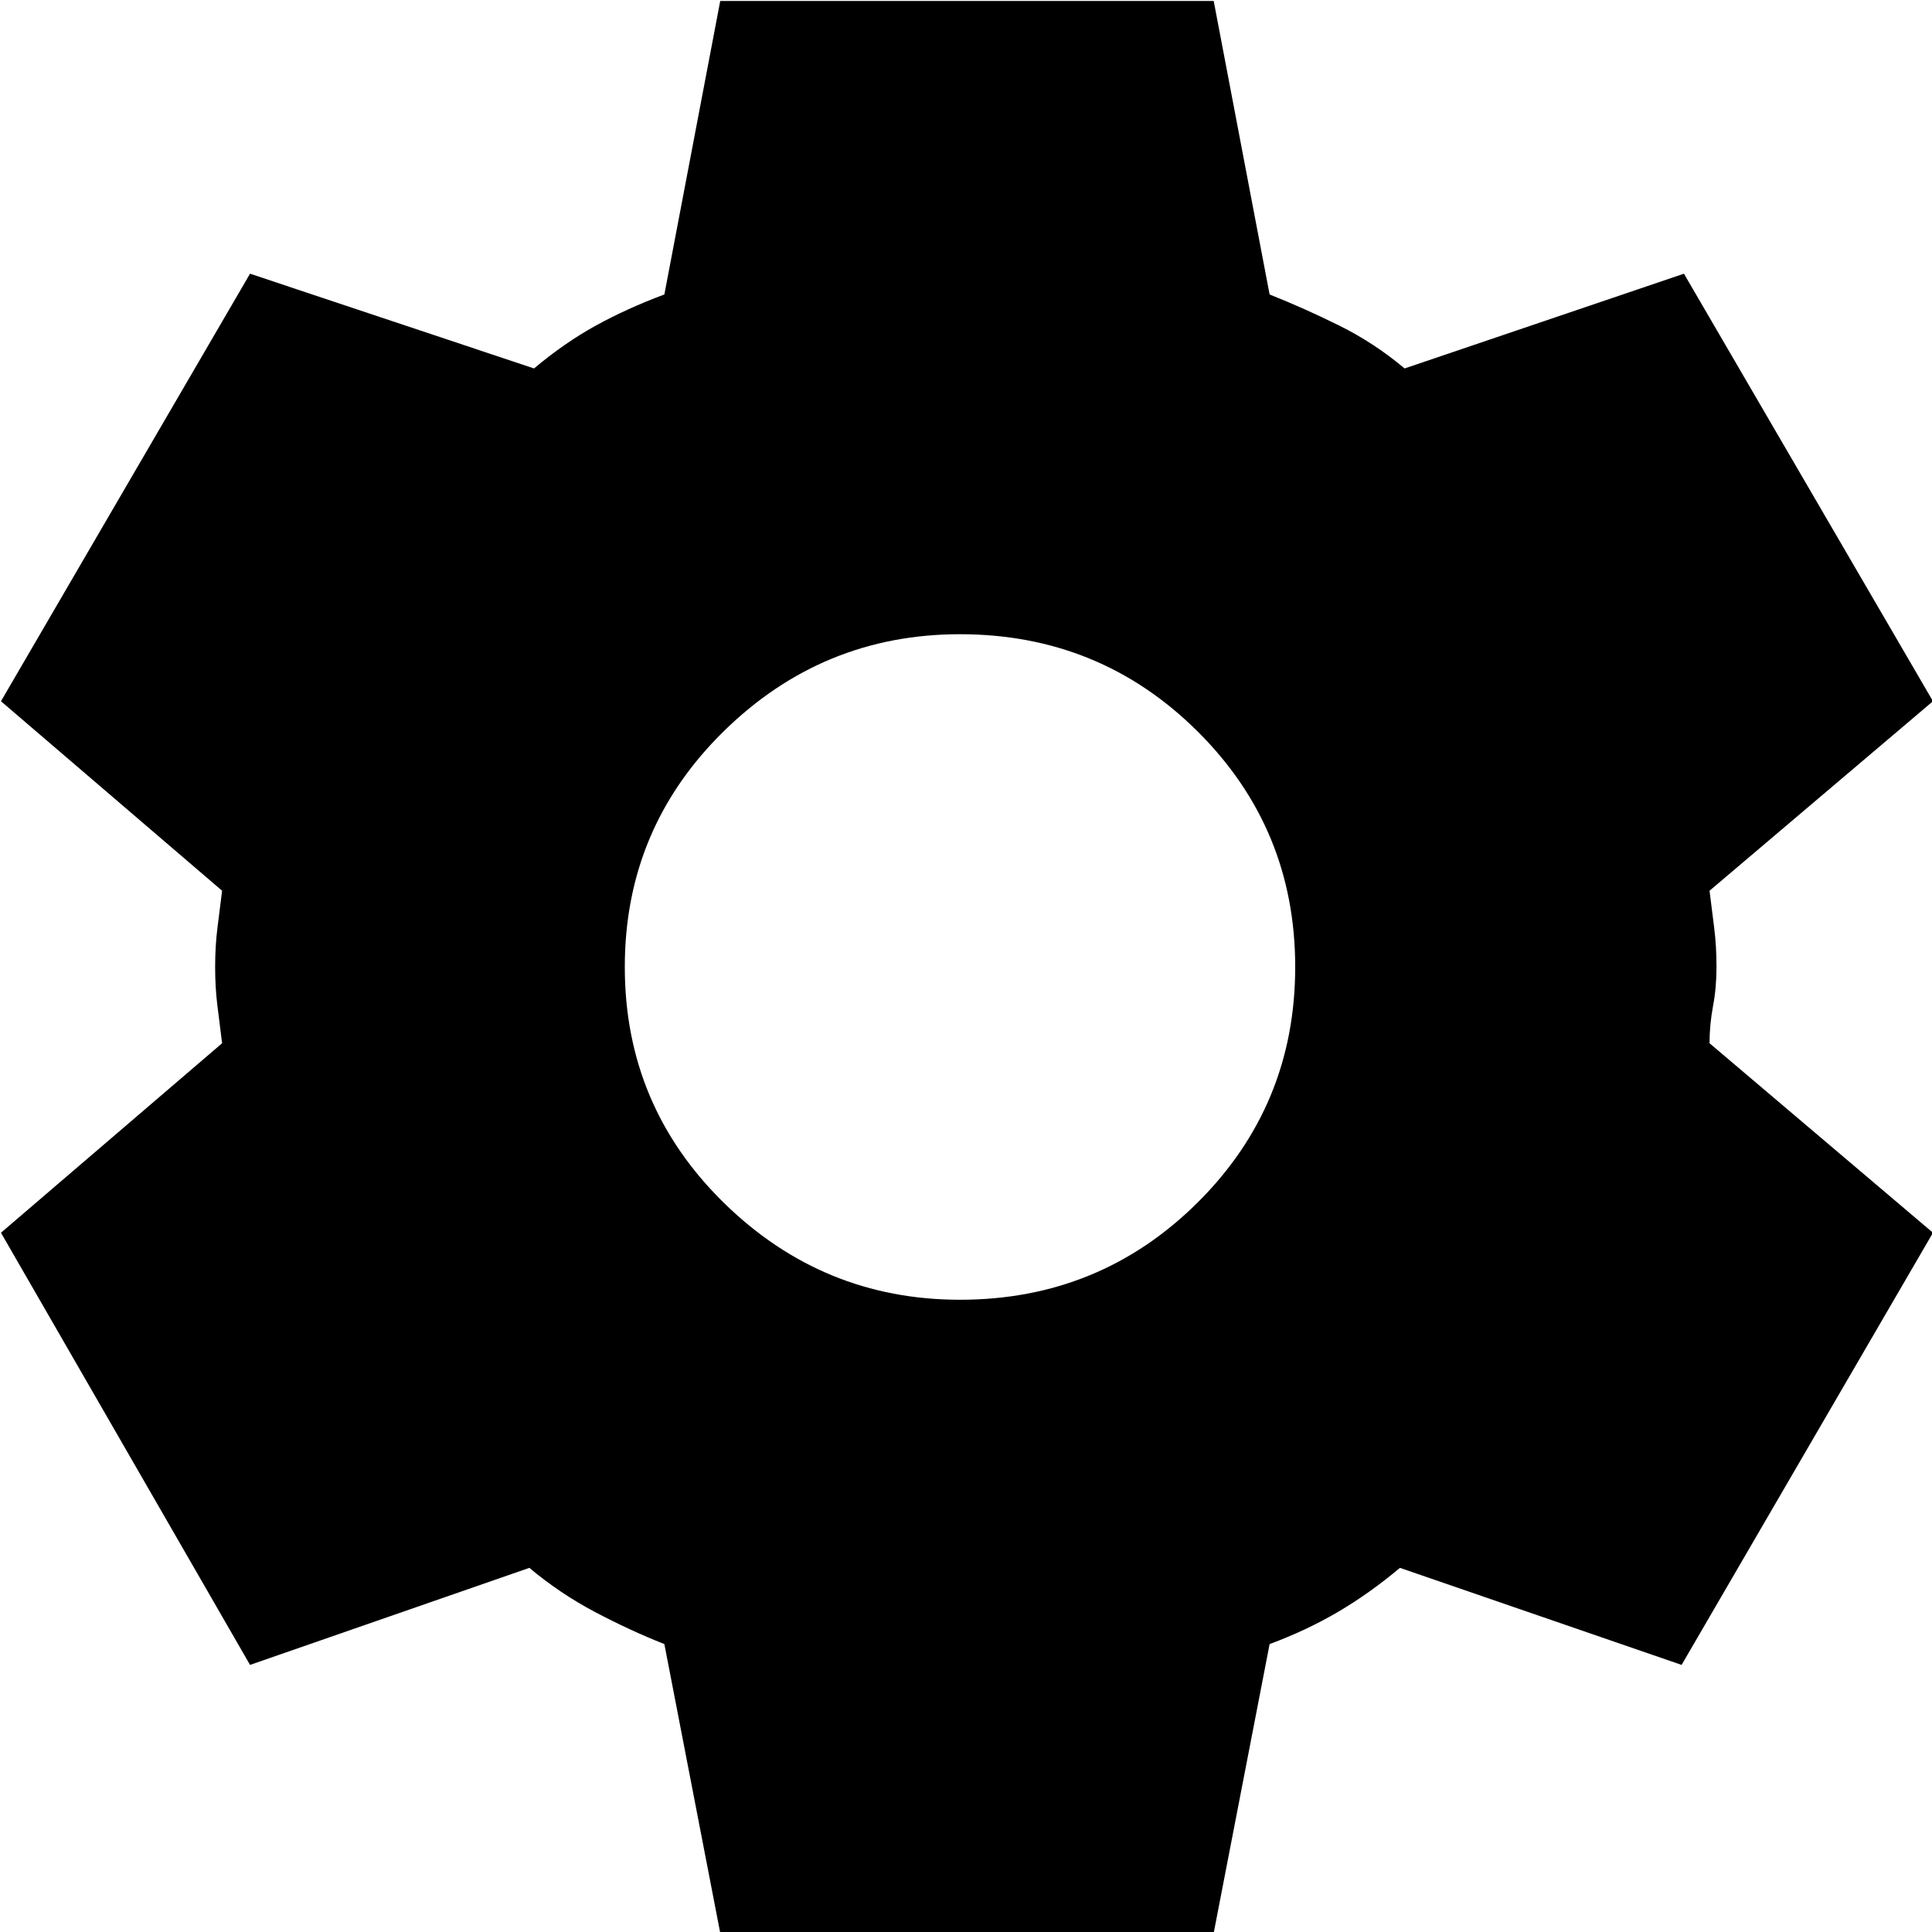 <svg width="48" height="48" viewBox="0 0 48 48" fill="none" xmlns="http://www.w3.org/2000/svg">
<g clip-path="url(#clip0_7147_13071)">
<path d="M17.894 48.024L16.506 40.847C15.928 40.618 15.35 40.35 14.771 40.044C14.193 39.737 13.653 39.374 13.152 38.953L6.212 41.364L0.024 30.627L5.518 25.919L5.403 25C5.364 24.694 5.345 24.369 5.345 24.024C5.345 23.68 5.364 23.355 5.403 23.048L5.518 22.13L0.024 17.422L6.212 6.8L13.268 9.154C13.769 8.733 14.28 8.378 14.8 8.091C15.321 7.804 15.889 7.546 16.506 7.316L17.894 0.024H30.154L31.543 7.316C32.121 7.546 32.699 7.804 33.277 8.091C33.856 8.378 34.395 8.733 34.897 9.154L41.837 6.8L48.024 17.422L42.473 22.13L42.588 23.048C42.627 23.355 42.646 23.68 42.646 24.024C42.646 24.369 42.617 24.694 42.559 25C42.502 25.307 42.473 25.613 42.473 25.919L48.024 30.627L41.779 41.364L34.781 38.953C34.28 39.374 33.769 39.737 33.248 40.044C32.728 40.35 32.159 40.618 31.543 40.847L30.154 48.024H17.894ZM23.851 32.292C26.164 32.292 28.13 31.488 29.75 29.881C31.369 28.273 32.179 26.321 32.179 24.024C32.179 21.728 31.369 19.776 29.75 18.168C28.13 16.56 26.164 15.757 23.851 15.757C21.576 15.757 19.62 16.56 17.981 18.168C16.343 19.776 15.523 21.728 15.523 24.024C15.523 26.321 16.343 28.273 17.981 29.881C19.62 31.488 21.576 32.292 23.851 32.292Z" fill="black"/>
</g>
<defs>
<clipPath id="clip0_7147_13071">
<rect width="48" height="48" fill="white"/>
</clipPath>
</defs>
</svg>
